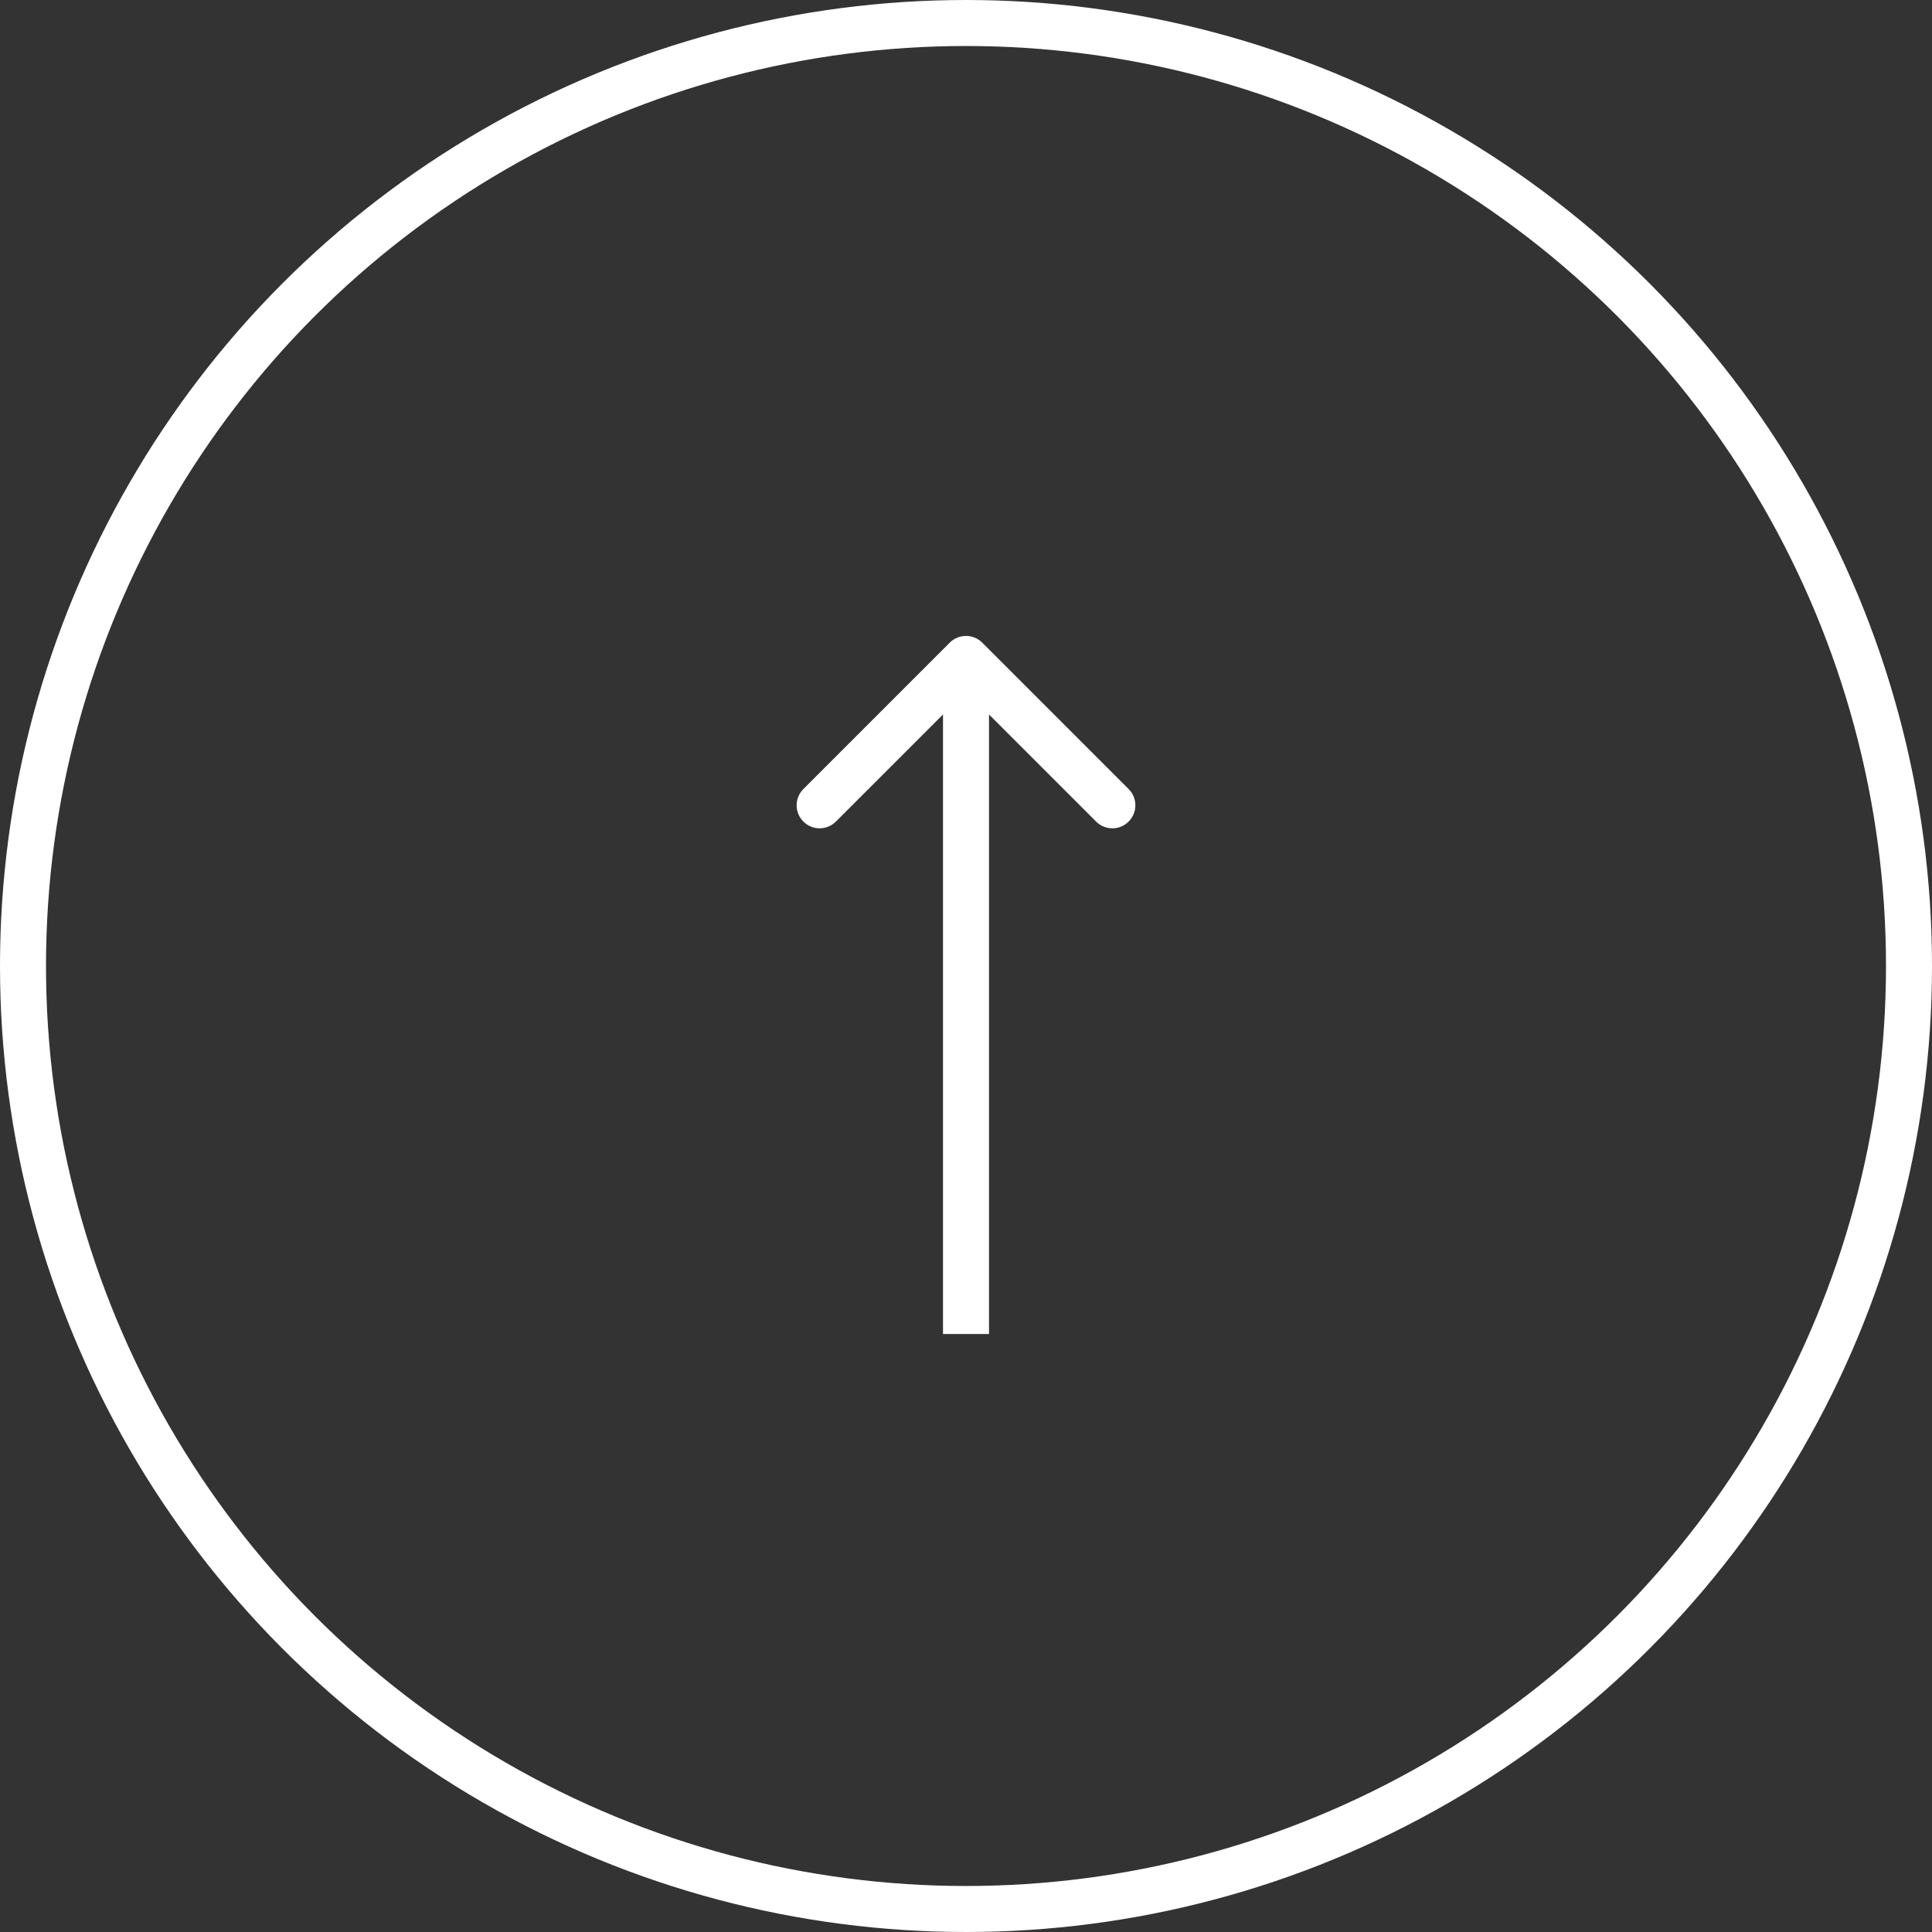 <?xml version="1.0" encoding="UTF-8"?> <svg xmlns="http://www.w3.org/2000/svg" width="42" height="42" viewBox="0 0 42 42" fill="none"><rect x="0" y="0" width="42" height="42" fill="#333333" stroke="none"/> <circle cx="21" cy="21" r="20.5" stroke="white"></circle> <path d="M21.354 13.971C21.158 13.776 20.842 13.776 20.646 13.971L17.465 17.153C17.269 17.349 17.269 17.665 17.465 17.86C17.66 18.056 17.976 18.056 18.172 17.86L21 15.032L23.828 17.86C24.024 18.056 24.34 18.056 24.535 17.86C24.731 17.665 24.731 17.349 24.535 17.153L21.354 13.971ZM21.5 29V14.325H20.5V29H21.5Z" fill="white"></path> </svg> 